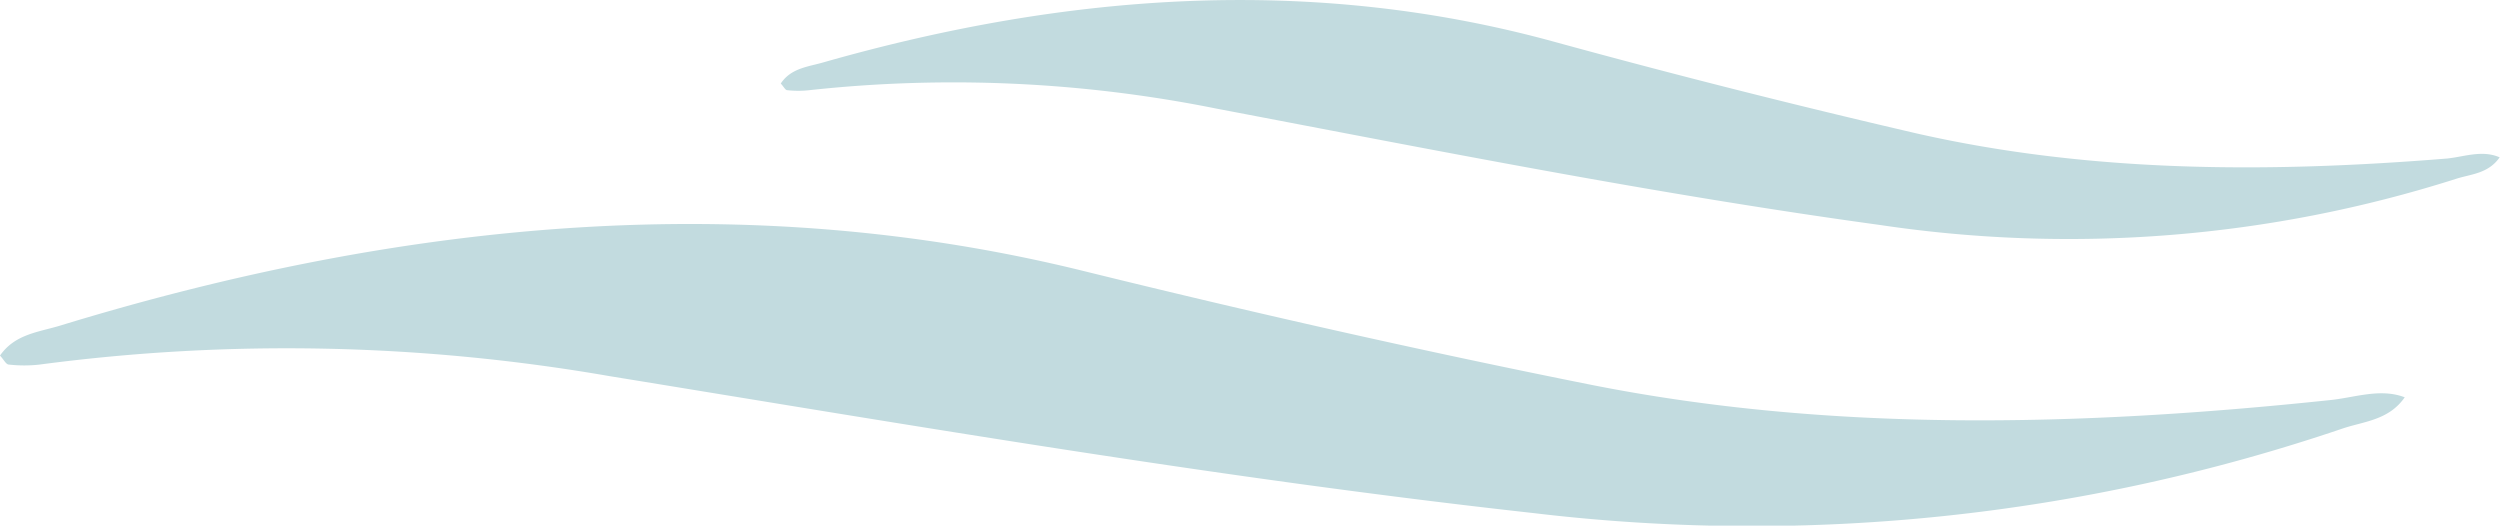<?xml version="1.0" encoding="UTF-8"?>
<svg xmlns="http://www.w3.org/2000/svg" viewBox="0 0 217.03 45.63">
  <defs>
    <style>.cls-1{fill:#c2dbdf;}</style>
  </defs>
  <g id="Layer_2" data-name="Layer 2">
    <g id="Layer_1-2" data-name="Layer 1">
      <path class="cls-1" d="M208.76,34.49c-1.39,2-3.56,2.09-5.39,2.71a159.47,159.47,0,0,1-70.17,7.35c-27.06-3-53.65-7.56-80.3-11.9a163.6,163.6,0,0,0-49.47-1,11.75,11.75,0,0,1-2.65,0c-.26,0-.43-.41-.78-.78C1.29,29,3.37,28.83,5.21,28.27,35.5,19,65.18,16.41,94,23.51c14.56,3.59,29.21,6.91,44,9.87,20.84,4.16,42.4,3.66,64.3,1.35C204.44,34.51,206.64,33.68,208.76,34.49Z"></path>
      <path class="cls-1" d="M217,13.66c-1,1.43-2.51,1.45-3.8,1.87a110.8,110.8,0,0,1-50,4c-19.39-2.66-38.47-6.46-57.59-10.1a115.7,115.7,0,0,0-35.36-1.6,8.63,8.63,0,0,1-1.9,0c-.18,0-.31-.3-.57-.58.89-1.34,2.37-1.45,3.68-1.83C93-.72,114.11-2.07,134.83,3.6q15.71,4.31,31.63,8c15,3.39,30.36,3.43,46,2.16C213.94,13.6,215.5,13,217,13.66Z"></path>
    </g>
  </g>
</svg>
